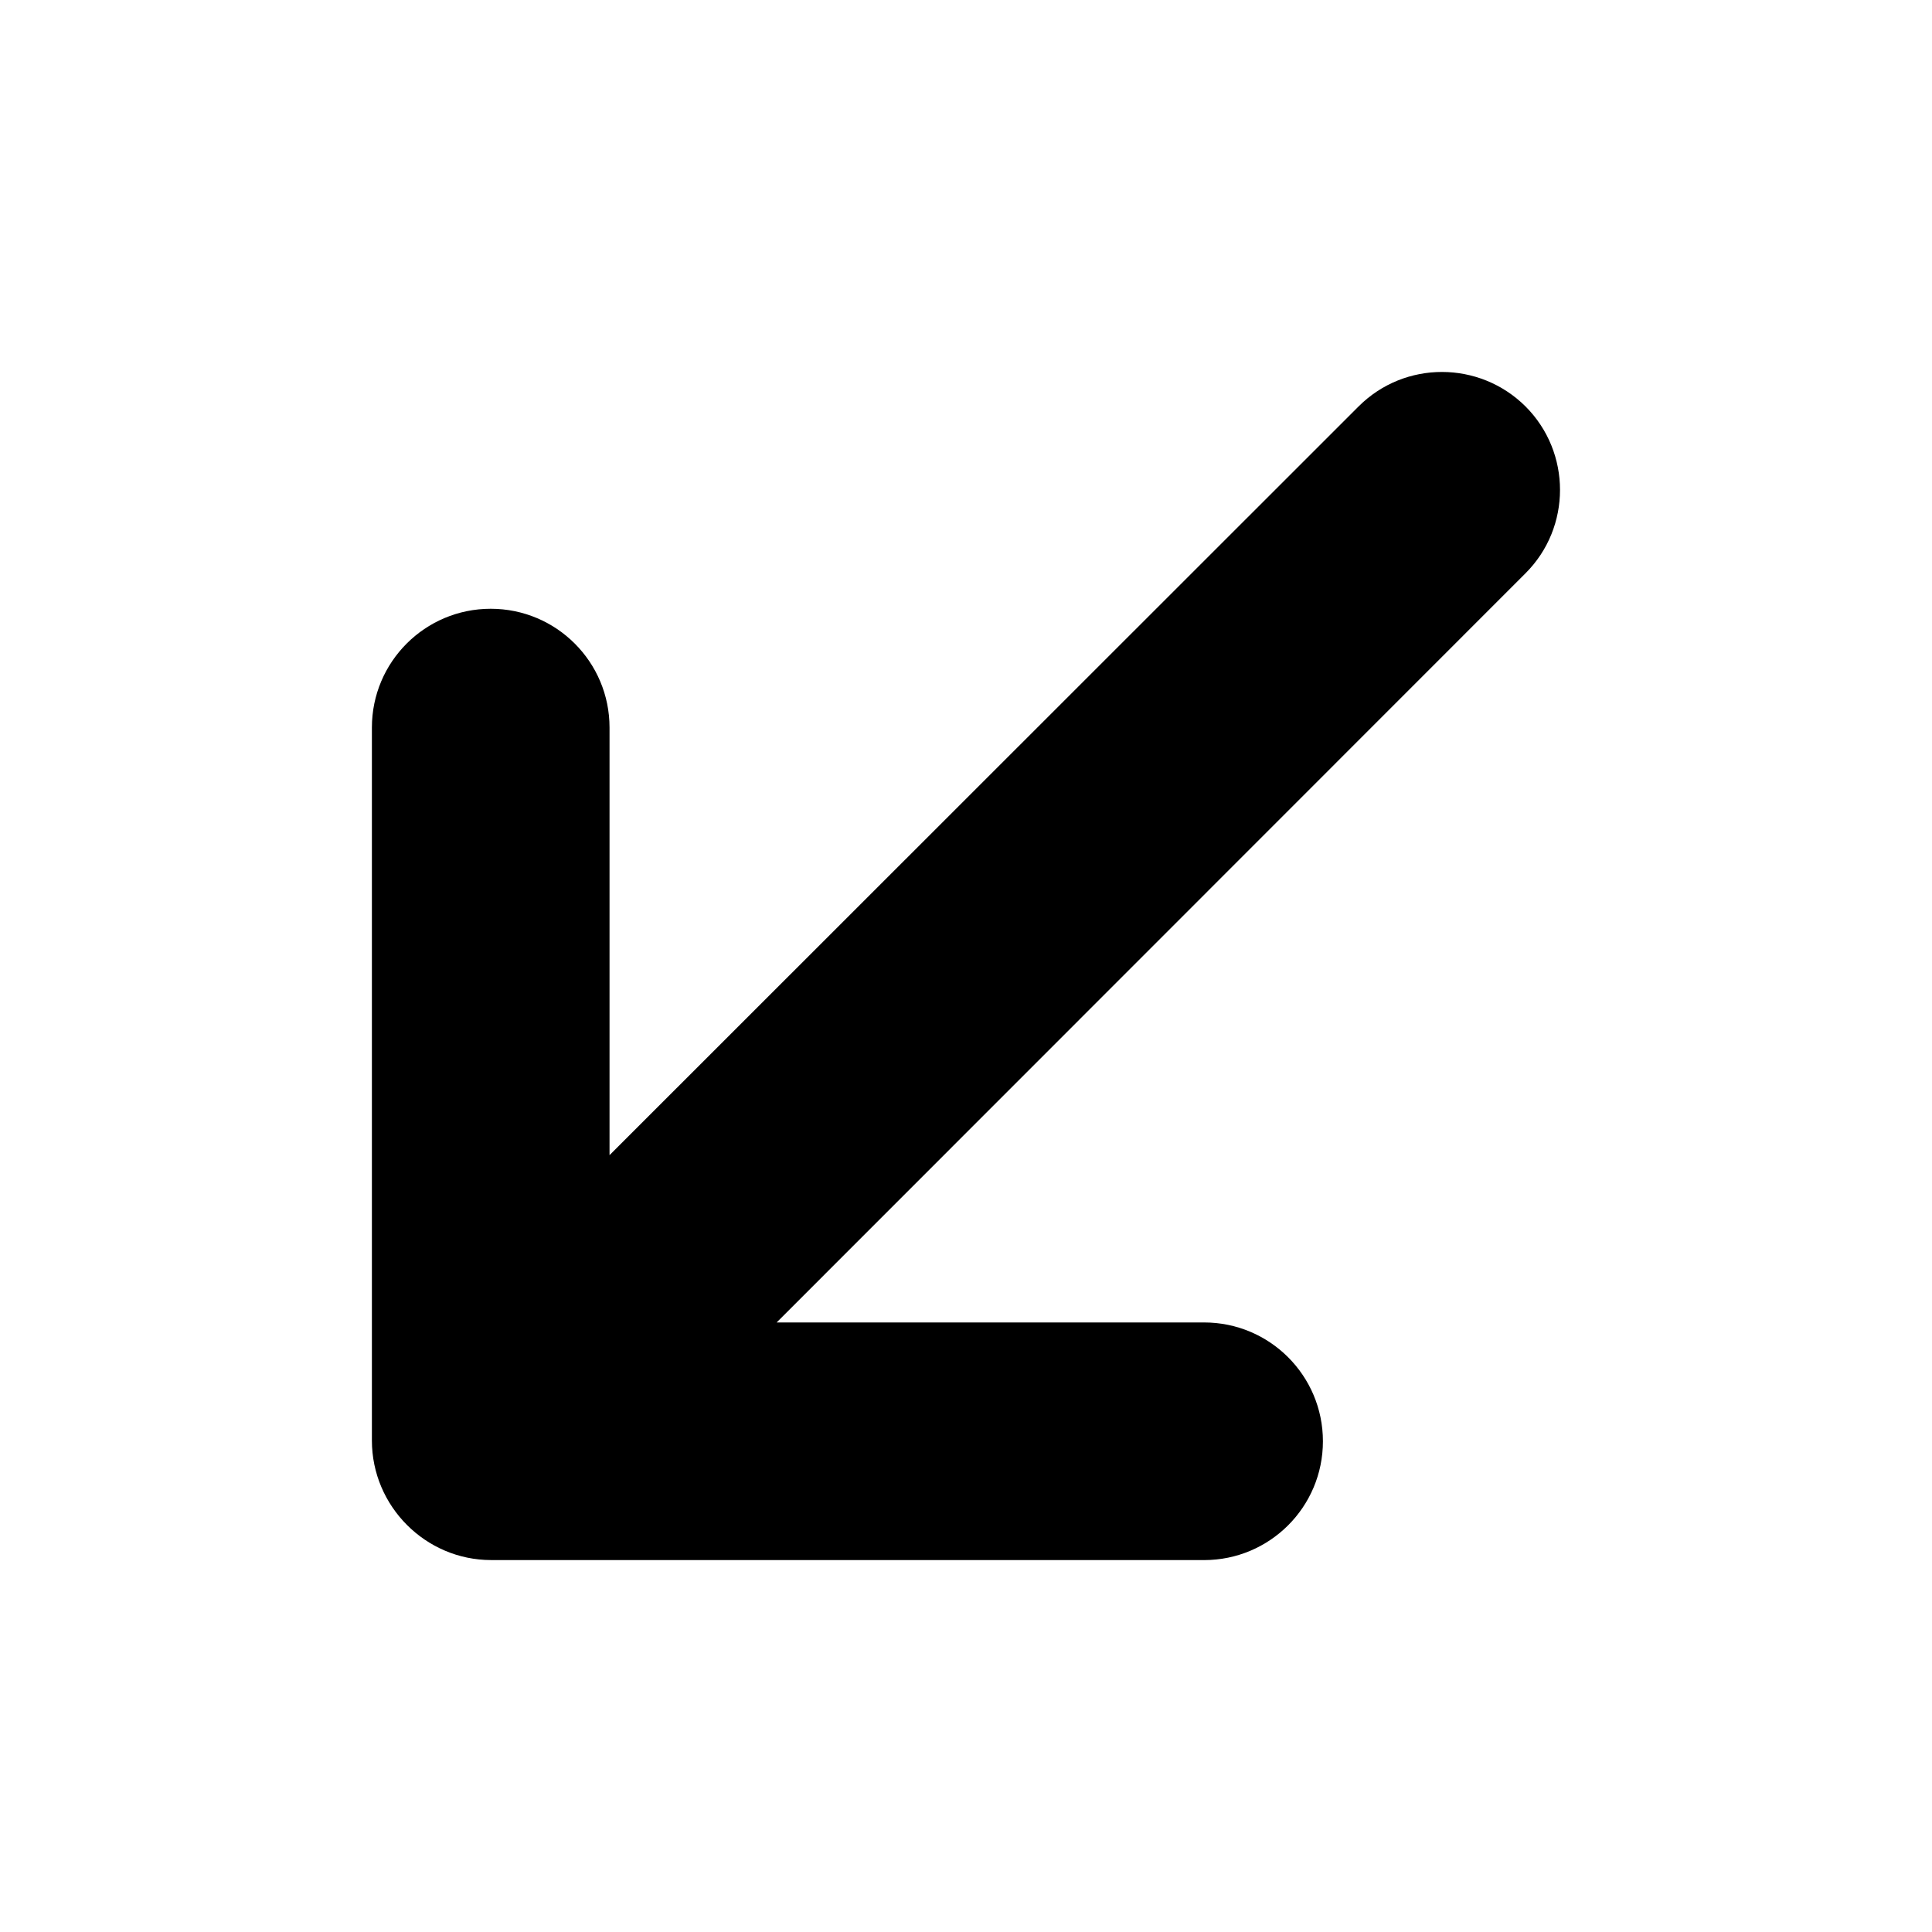 <?xml version="1.0" encoding="UTF-8"?>
<!-- Uploaded to: ICON Repo, www.svgrepo.com, Generator: ICON Repo Mixer Tools -->
<svg fill="#000000" width="800px" height="800px" version="1.1" viewBox="144 144 512 512" xmlns="http://www.w3.org/2000/svg">
 <path d="m274.17 557.44h188.93c17.398 0 31.488-14.09 31.488-31.488 0-17.383-14.09-31.488-31.488-31.488h-113.28l198.47-198.55c12.172-12.172 12.172-31.992 0-44.195-12.234-12.172-32.039-12.203-44.227-0.031l-198.53 198.44v-113.31c0-17.398-14.09-31.488-31.488-31.488s-31.488 14.09-31.488 31.488v188.93c0 17.41 14.215 31.688 31.613 31.688z"/>
</svg>